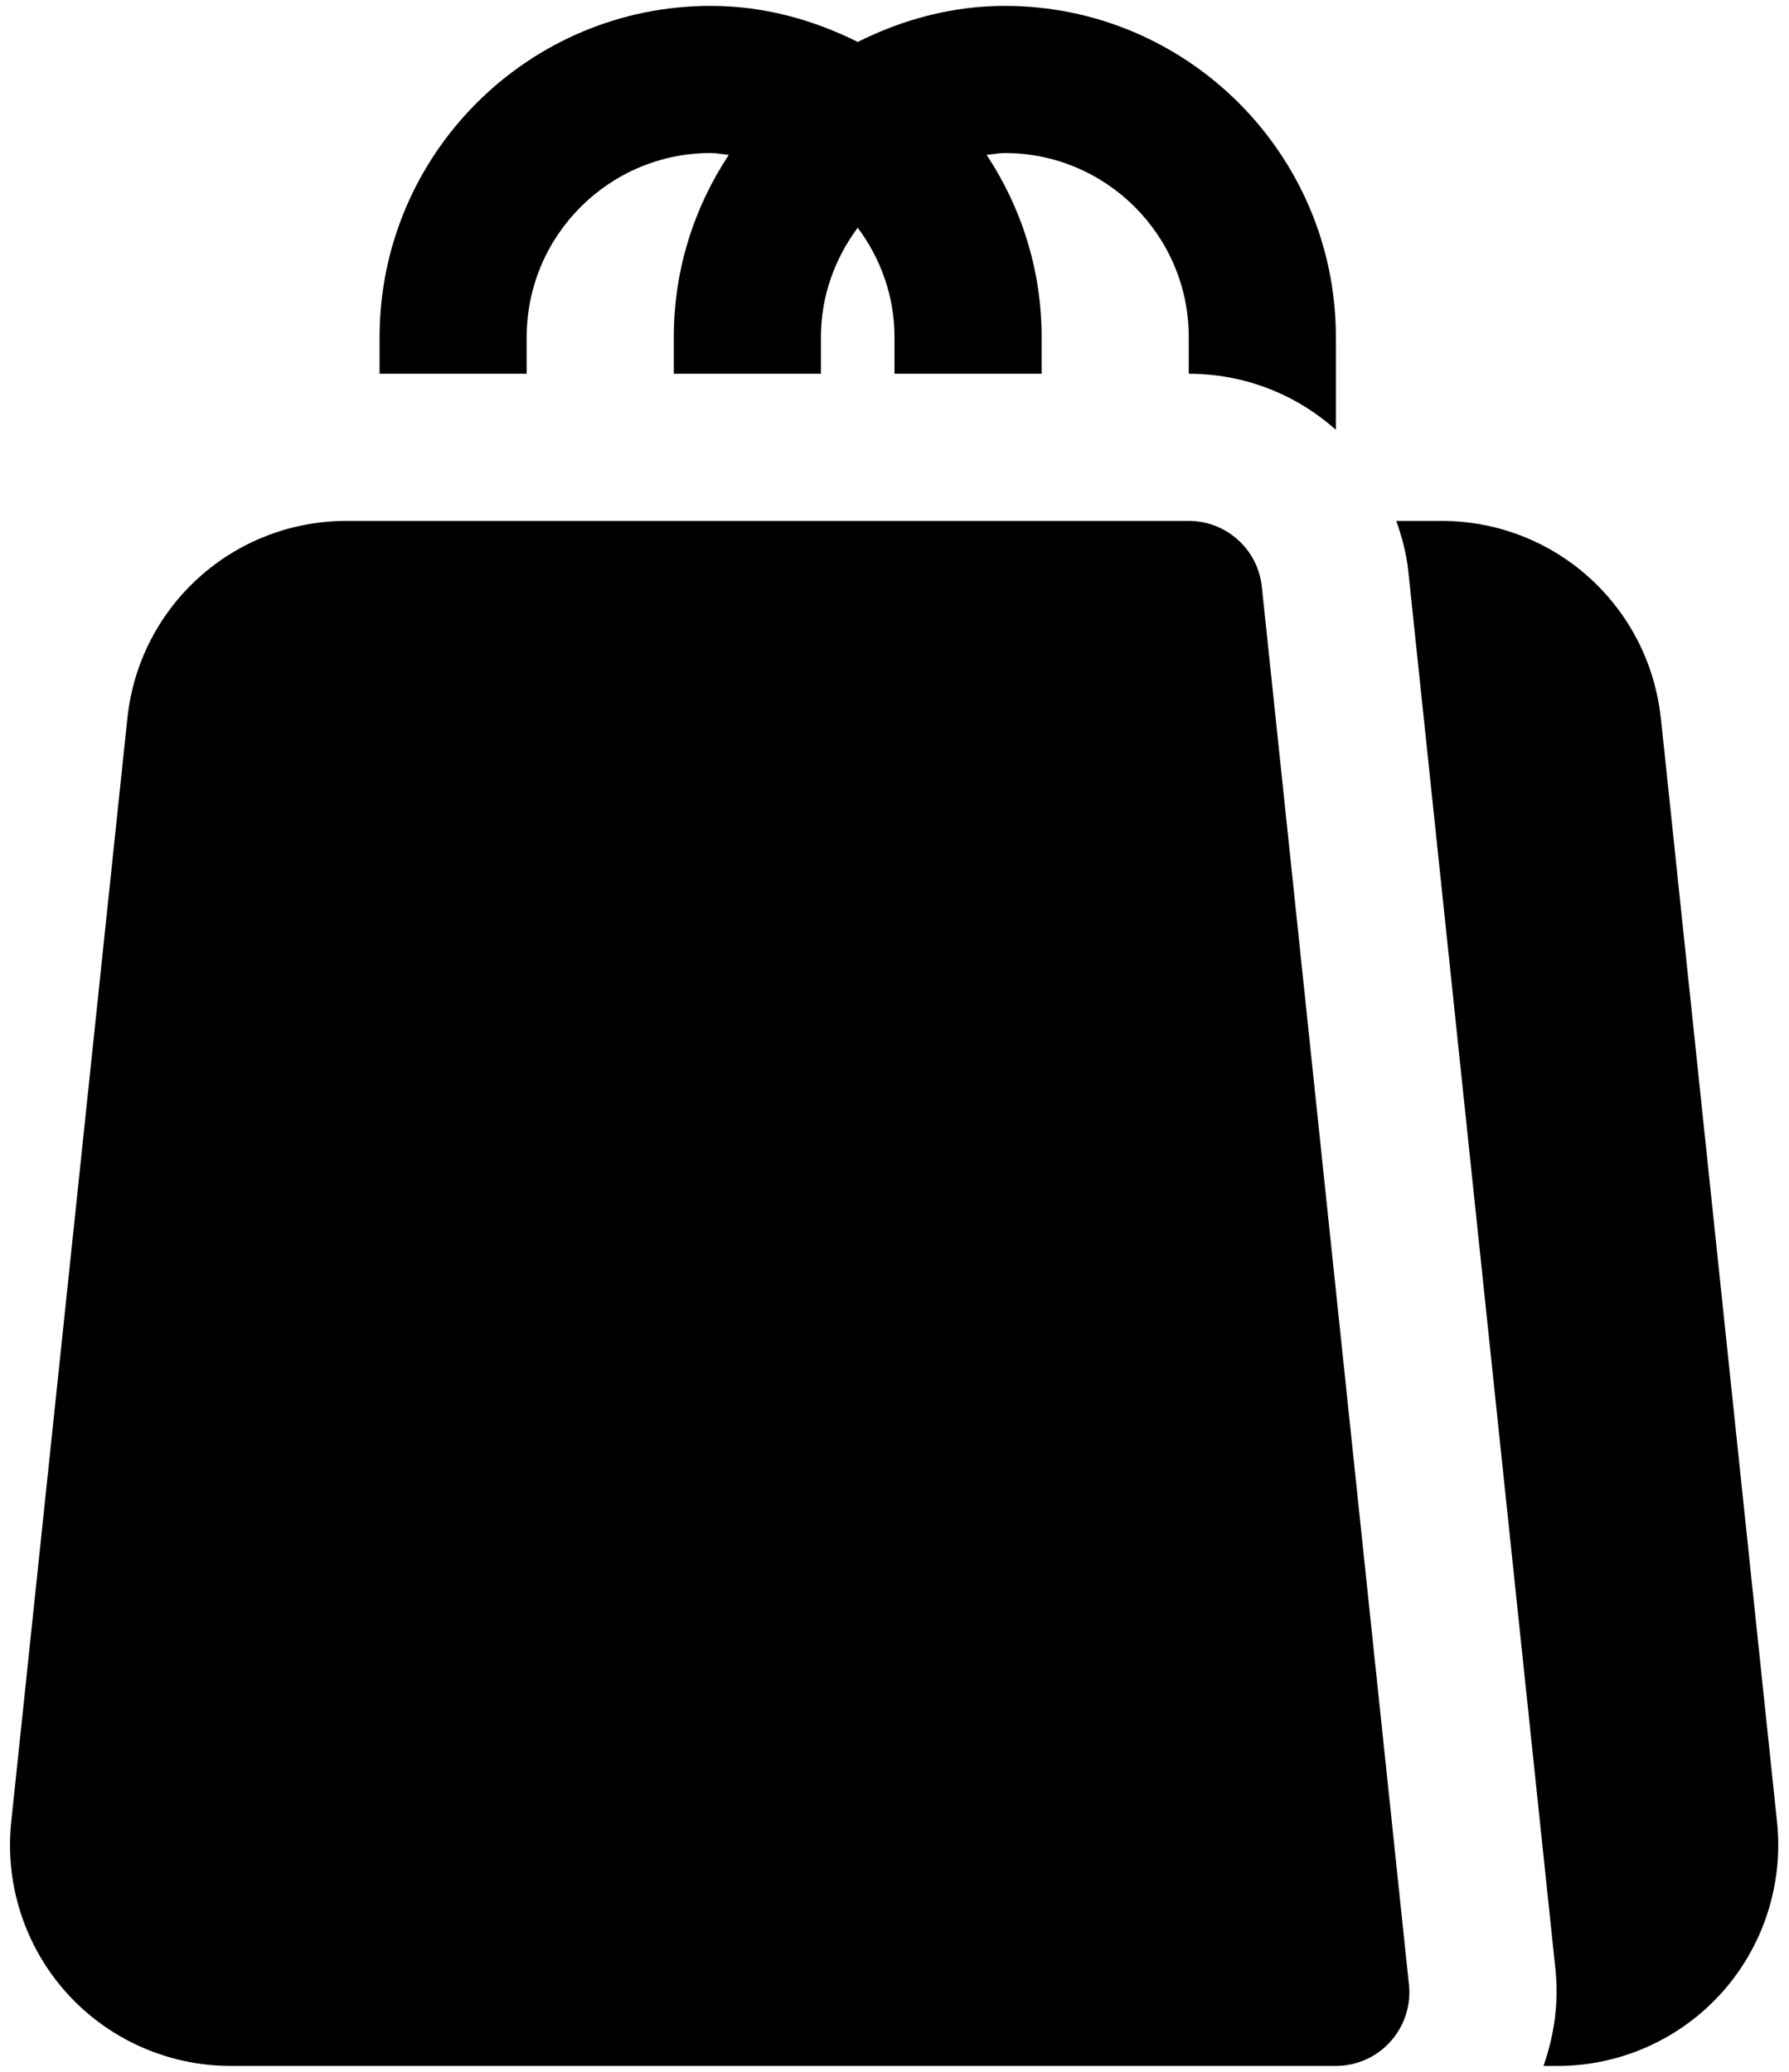 <svg width="76" height="88" viewBox="0 0 76 88" fill="none" xmlns="http://www.w3.org/2000/svg">
<path d="M53.605 24.926C53.441 23.336 52.098 22.125 50.5 22.125H14.73C9.921 22.125 5.91 25.731 5.41 30.52L0.476 77.395C0.199 80.035 1.058 82.676 2.831 84.649C4.605 86.621 7.148 87.75 9.796 87.75H56.749C57.632 87.75 58.48 87.375 59.07 86.715C59.659 86.059 59.949 85.176 59.855 84.301L53.605 24.926Z" fill="black"/>
<path d="M70.555 30.52C70.051 25.735 66.043 22.125 61.234 22.125H59.316C59.559 22.809 59.75 23.52 59.828 24.27L66.078 83.645C66.227 85.043 66.031 86.446 65.57 87.751H66.172C68.824 87.751 71.363 86.618 73.137 84.649C74.91 82.676 75.769 80.032 75.492 77.395L70.559 30.52H70.555Z" fill="black"/>
<path d="M22.375 15.875V14.312C22.375 10.008 25.879 6.5 30.187 6.5C30.453 6.5 30.703 6.555 30.961 6.578C29.488 8.801 28.625 11.453 28.625 14.312V15.875H34.875V14.312C34.875 12.57 35.469 10.977 36.437 9.672C37.406 10.973 38 12.57 38 14.312V15.875H44.25V14.312C44.25 11.453 43.383 8.801 41.914 6.578C42.172 6.555 42.422 6.5 42.688 6.5C46.996 6.5 50.5 10.008 50.5 14.312V15.875C52.895 15.875 55.086 16.77 56.75 18.258V14.312C56.75 6.559 50.441 0.25 42.688 0.25C40.43 0.25 38.329 0.836 36.438 1.782C34.547 0.836 32.446 0.25 30.188 0.25C22.434 0.25 16.126 6.559 16.126 14.312V15.875H22.375Z" fill="black"/>
</svg>
